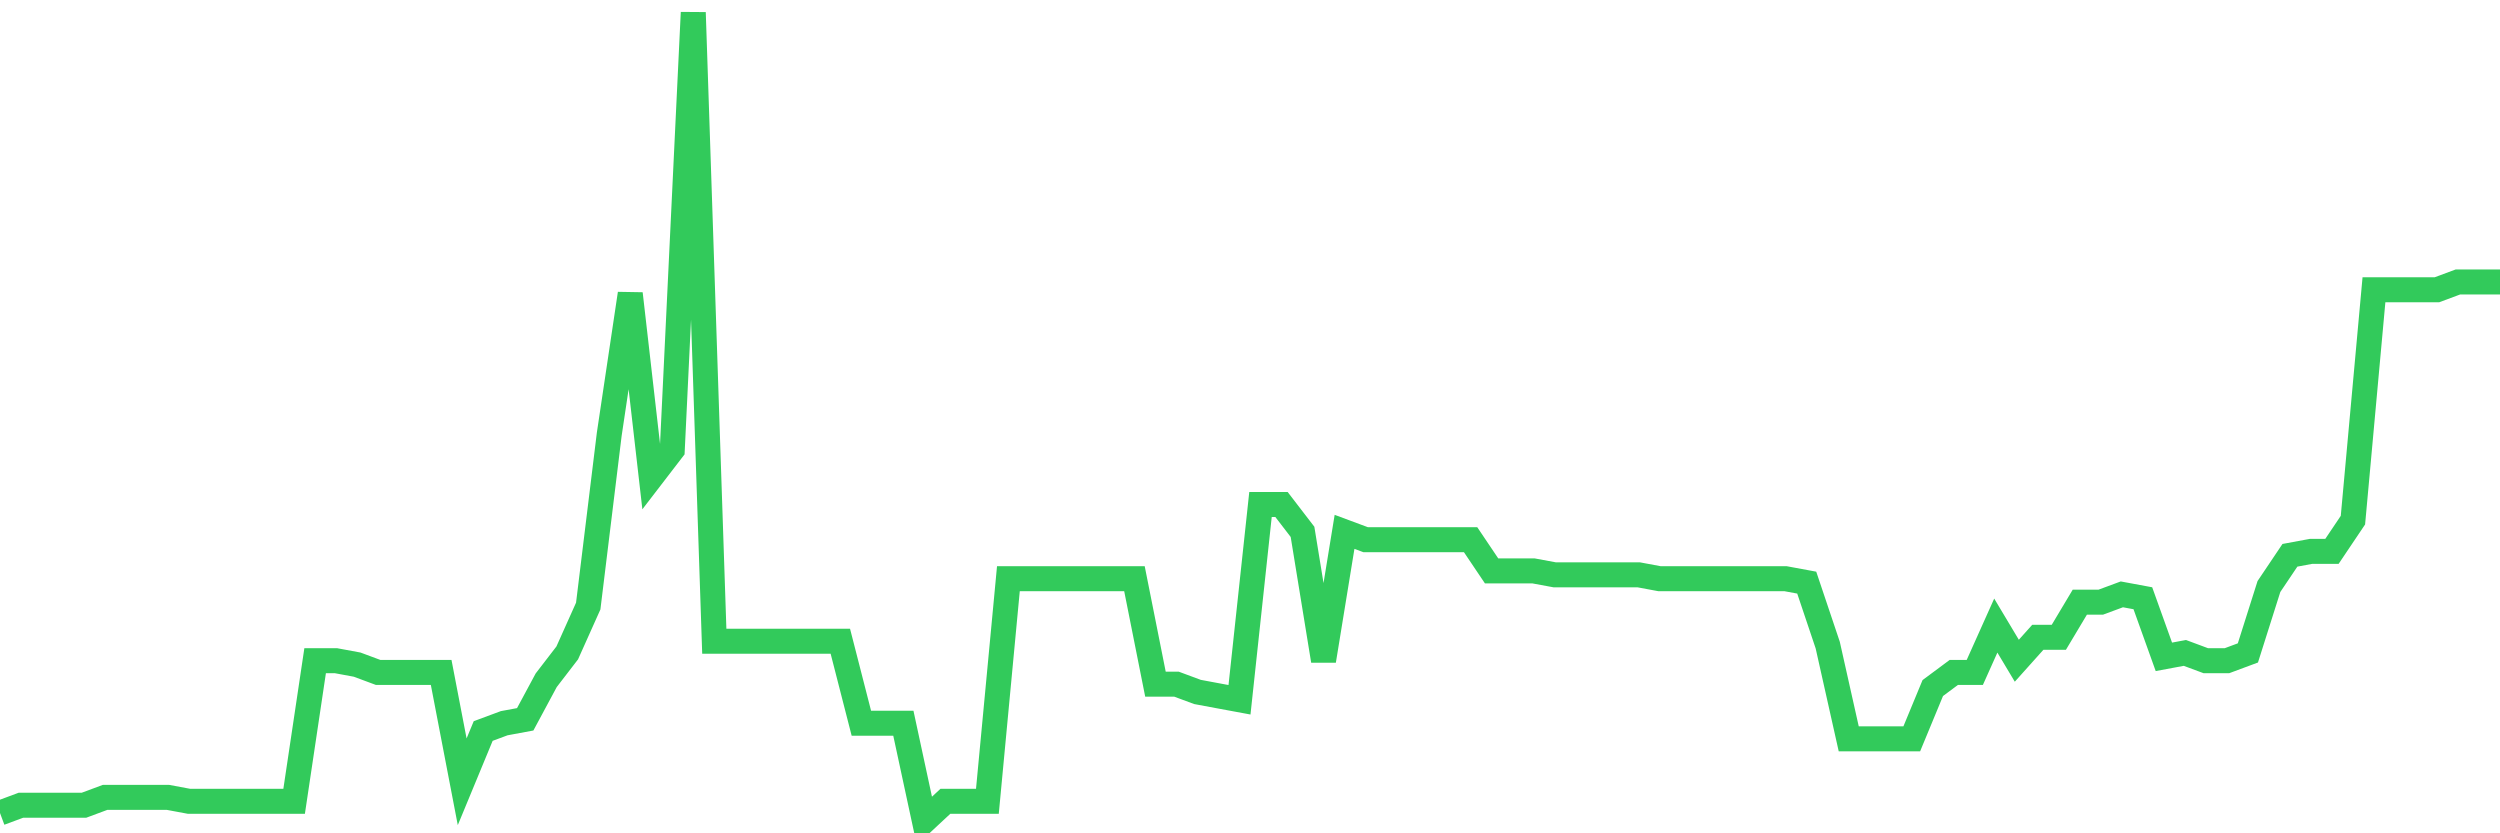 <svg
  xmlns="http://www.w3.org/2000/svg"
  xmlns:xlink="http://www.w3.org/1999/xlink"
  width="120"
  height="40"
  viewBox="0 0 120 40"
  preserveAspectRatio="none"
>
  <polyline
    points="0,39.025 1.008,38.65 2.017,38.65 3.025,38.65 4.034,38.65 5.042,38.275 6.05,38.275 7.059,38.275 8.067,38.275 9.076,38.463 10.084,38.463 11.092,38.463 12.101,38.463 13.109,38.463 14.118,38.463 15.126,31.715 16.134,31.715 17.143,31.902 18.151,32.277 19.16,32.277 20.168,32.277 21.176,32.277 22.185,37.526 23.193,35.089 24.202,34.714 25.21,34.527 26.218,32.652 27.227,31.34 28.235,29.091 29.244,20.843 30.252,14.096 31.261,22.905 32.269,21.593 33.277,0.6 34.286,30.778 35.294,30.778 36.303,30.778 37.311,30.778 38.319,30.778 39.328,30.778 40.336,30.778 41.345,34.714 42.353,34.714 43.361,34.714 44.37,39.4 45.378,38.463 46.387,38.463 47.395,38.463 48.403,27.779 49.412,27.779 50.42,27.779 51.429,27.779 52.437,27.779 53.445,27.779 54.454,27.779 55.462,32.84 56.471,32.84 57.479,33.214 58.487,33.402 59.496,33.589 60.504,24.217 61.513,24.217 62.521,25.529 63.529,31.715 64.538,25.529 65.546,25.904 66.555,25.904 67.563,25.904 68.571,25.904 69.58,25.904 70.588,25.904 71.597,27.404 72.605,27.404 73.613,27.404 74.622,27.591 75.63,27.591 76.639,27.591 77.647,27.591 78.655,27.591 79.664,27.779 80.672,27.779 81.681,27.779 82.689,27.779 83.697,27.779 84.706,27.779 85.714,27.779 86.723,27.966 87.731,30.965 88.739,35.464 89.748,35.464 90.756,35.464 91.765,35.464 92.773,33.027 93.782,32.277 94.79,32.277 95.798,30.028 96.807,31.715 97.815,30.59 98.824,30.59 99.832,28.903 100.84,28.903 101.849,28.529 102.857,28.716 103.866,31.528 104.874,31.34 105.882,31.715 106.891,31.715 107.899,31.34 108.908,28.154 109.916,26.654 110.924,26.467 111.933,26.467 112.941,24.967 113.95,13.908 114.958,13.908 115.966,13.908 116.975,13.908 117.983,13.533 118.992,13.533 120,13.533"
    fill="none"
    stroke="#32ca5b"
    stroke-width="1.2"
  >
  </polyline>
</svg>